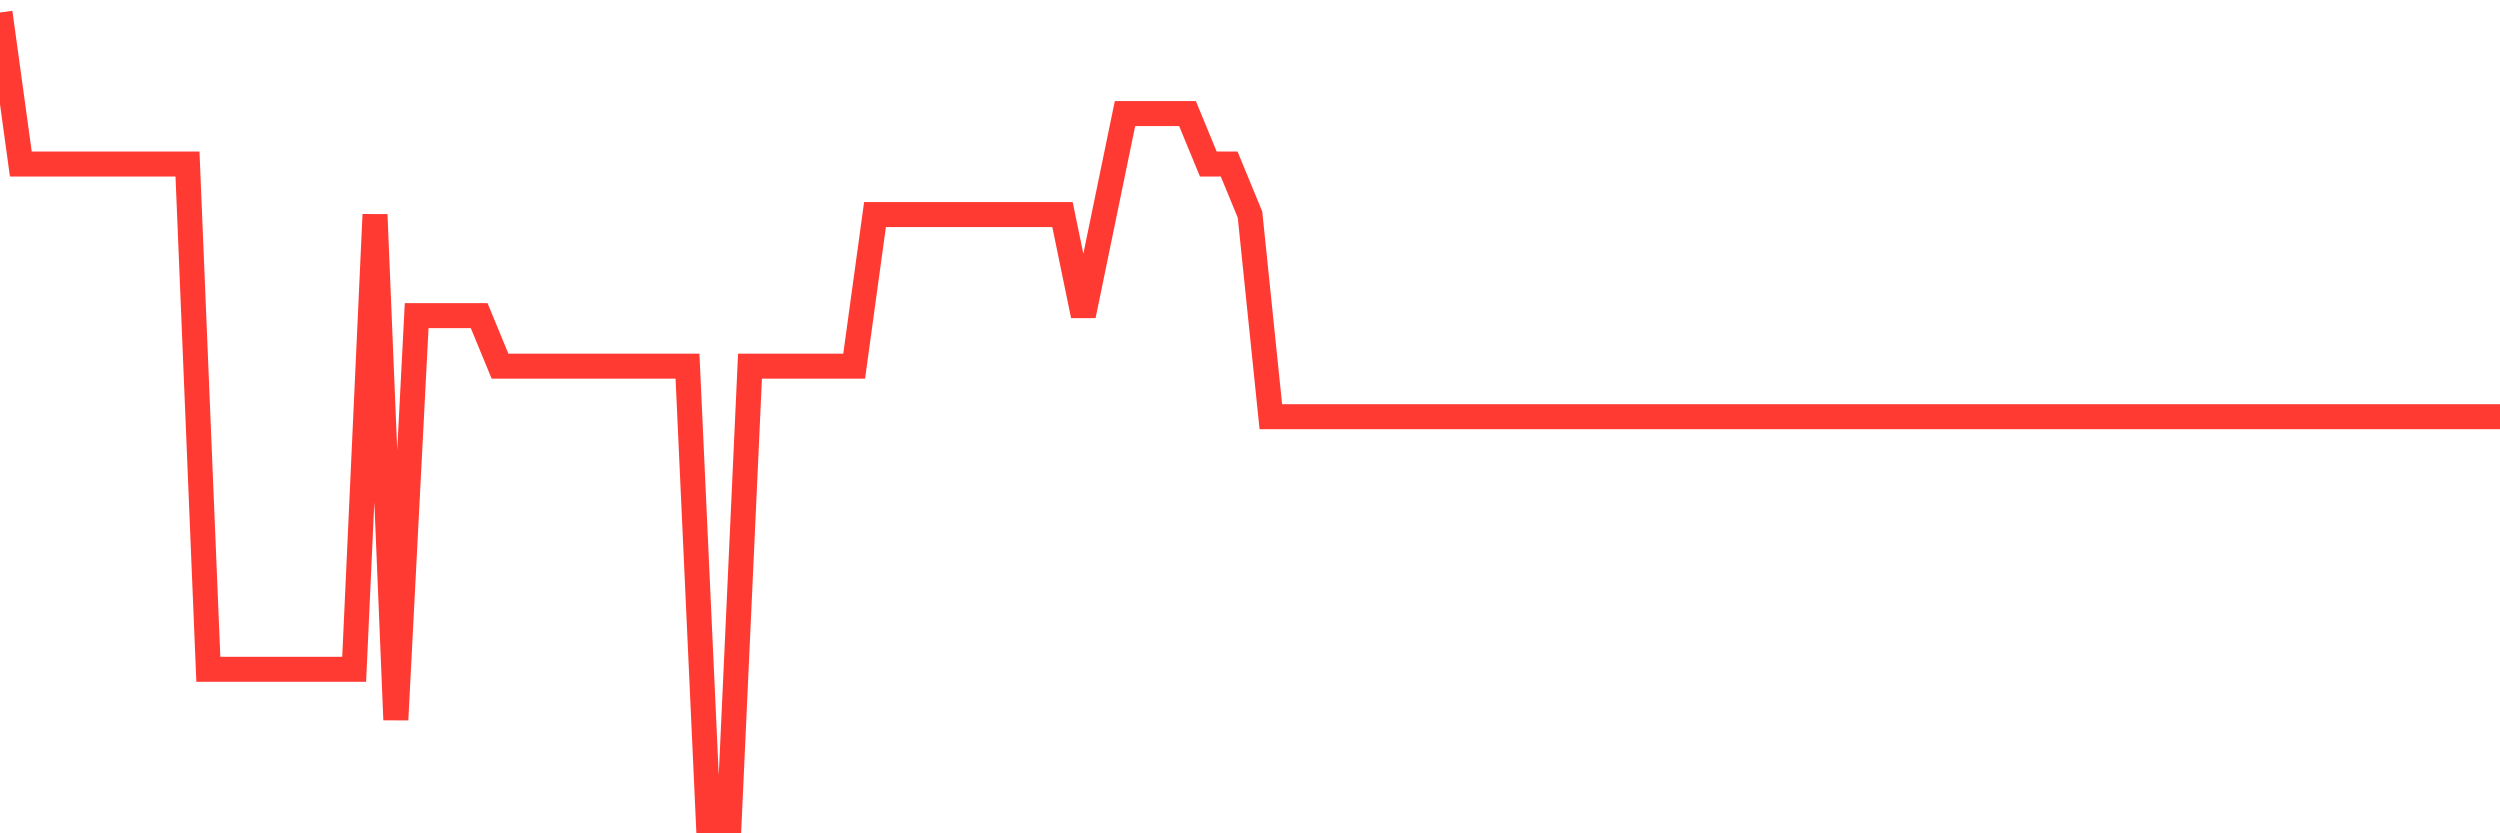 <svg
  xmlns="http://www.w3.org/2000/svg"
  xmlns:xlink="http://www.w3.org/1999/xlink"
  width="120"
  height="40"
  viewBox="0 0 120 40"
  preserveAspectRatio="none"
>
  <polyline
    points="0,0.6 1,7.875 2,7.875 3,7.875 4,7.875 5,7.875 6,7.875 7,7.875 8,7.875 9,7.875 10,32.125 11,32.125 12,32.125 13,32.125 14,32.125 15,32.125 16,32.125 17,32.125 18,10.3 19,34.55 20,15.15 21,15.15 22,15.15 23,15.15 24,17.575 25,17.575 26,17.575 27,17.575 28,17.575 29,17.575 30,17.575 31,17.575 32,17.575 33,17.575 34,39.4 35,39.4 36,17.575 37,17.575 38,17.575 39,17.575 40,17.575 41,17.575 42,10.3 43,10.3 44,10.3 45,10.3 46,10.3 47,10.3 48,10.3 49,10.3 50,10.3 51,10.3 52,15.15 53,10.3 54,5.45 55,5.45 56,5.45 57,5.45 58,7.875 59,7.875 60,10.3 61,20 62,20 63,20 64,20 65,20 66,20 67,20 68,20 69,20 70,20 71,20 72,20 73,20 74,20 75,20 76,20 77,20 78,20 79,20 80,20 81,20 82,20 83,20 84,20 85,20 86,20 87,20 88,20 89,20 90,20 91,20 92,20 93,20 94,20 95,20 96,20 97,20 98,20 99,20 100,20 101,20 102,20 103,20 104,20 105,20 106,20 107,20 108,20 109,20 110,20 111,20 112,20 113,20 114,20 115,20 116,20 117,20 118,20 119,20 120,20"
    fill="none"
    stroke="#ff3a33"
    stroke-width="1.2"
  >
  </polyline>
</svg>